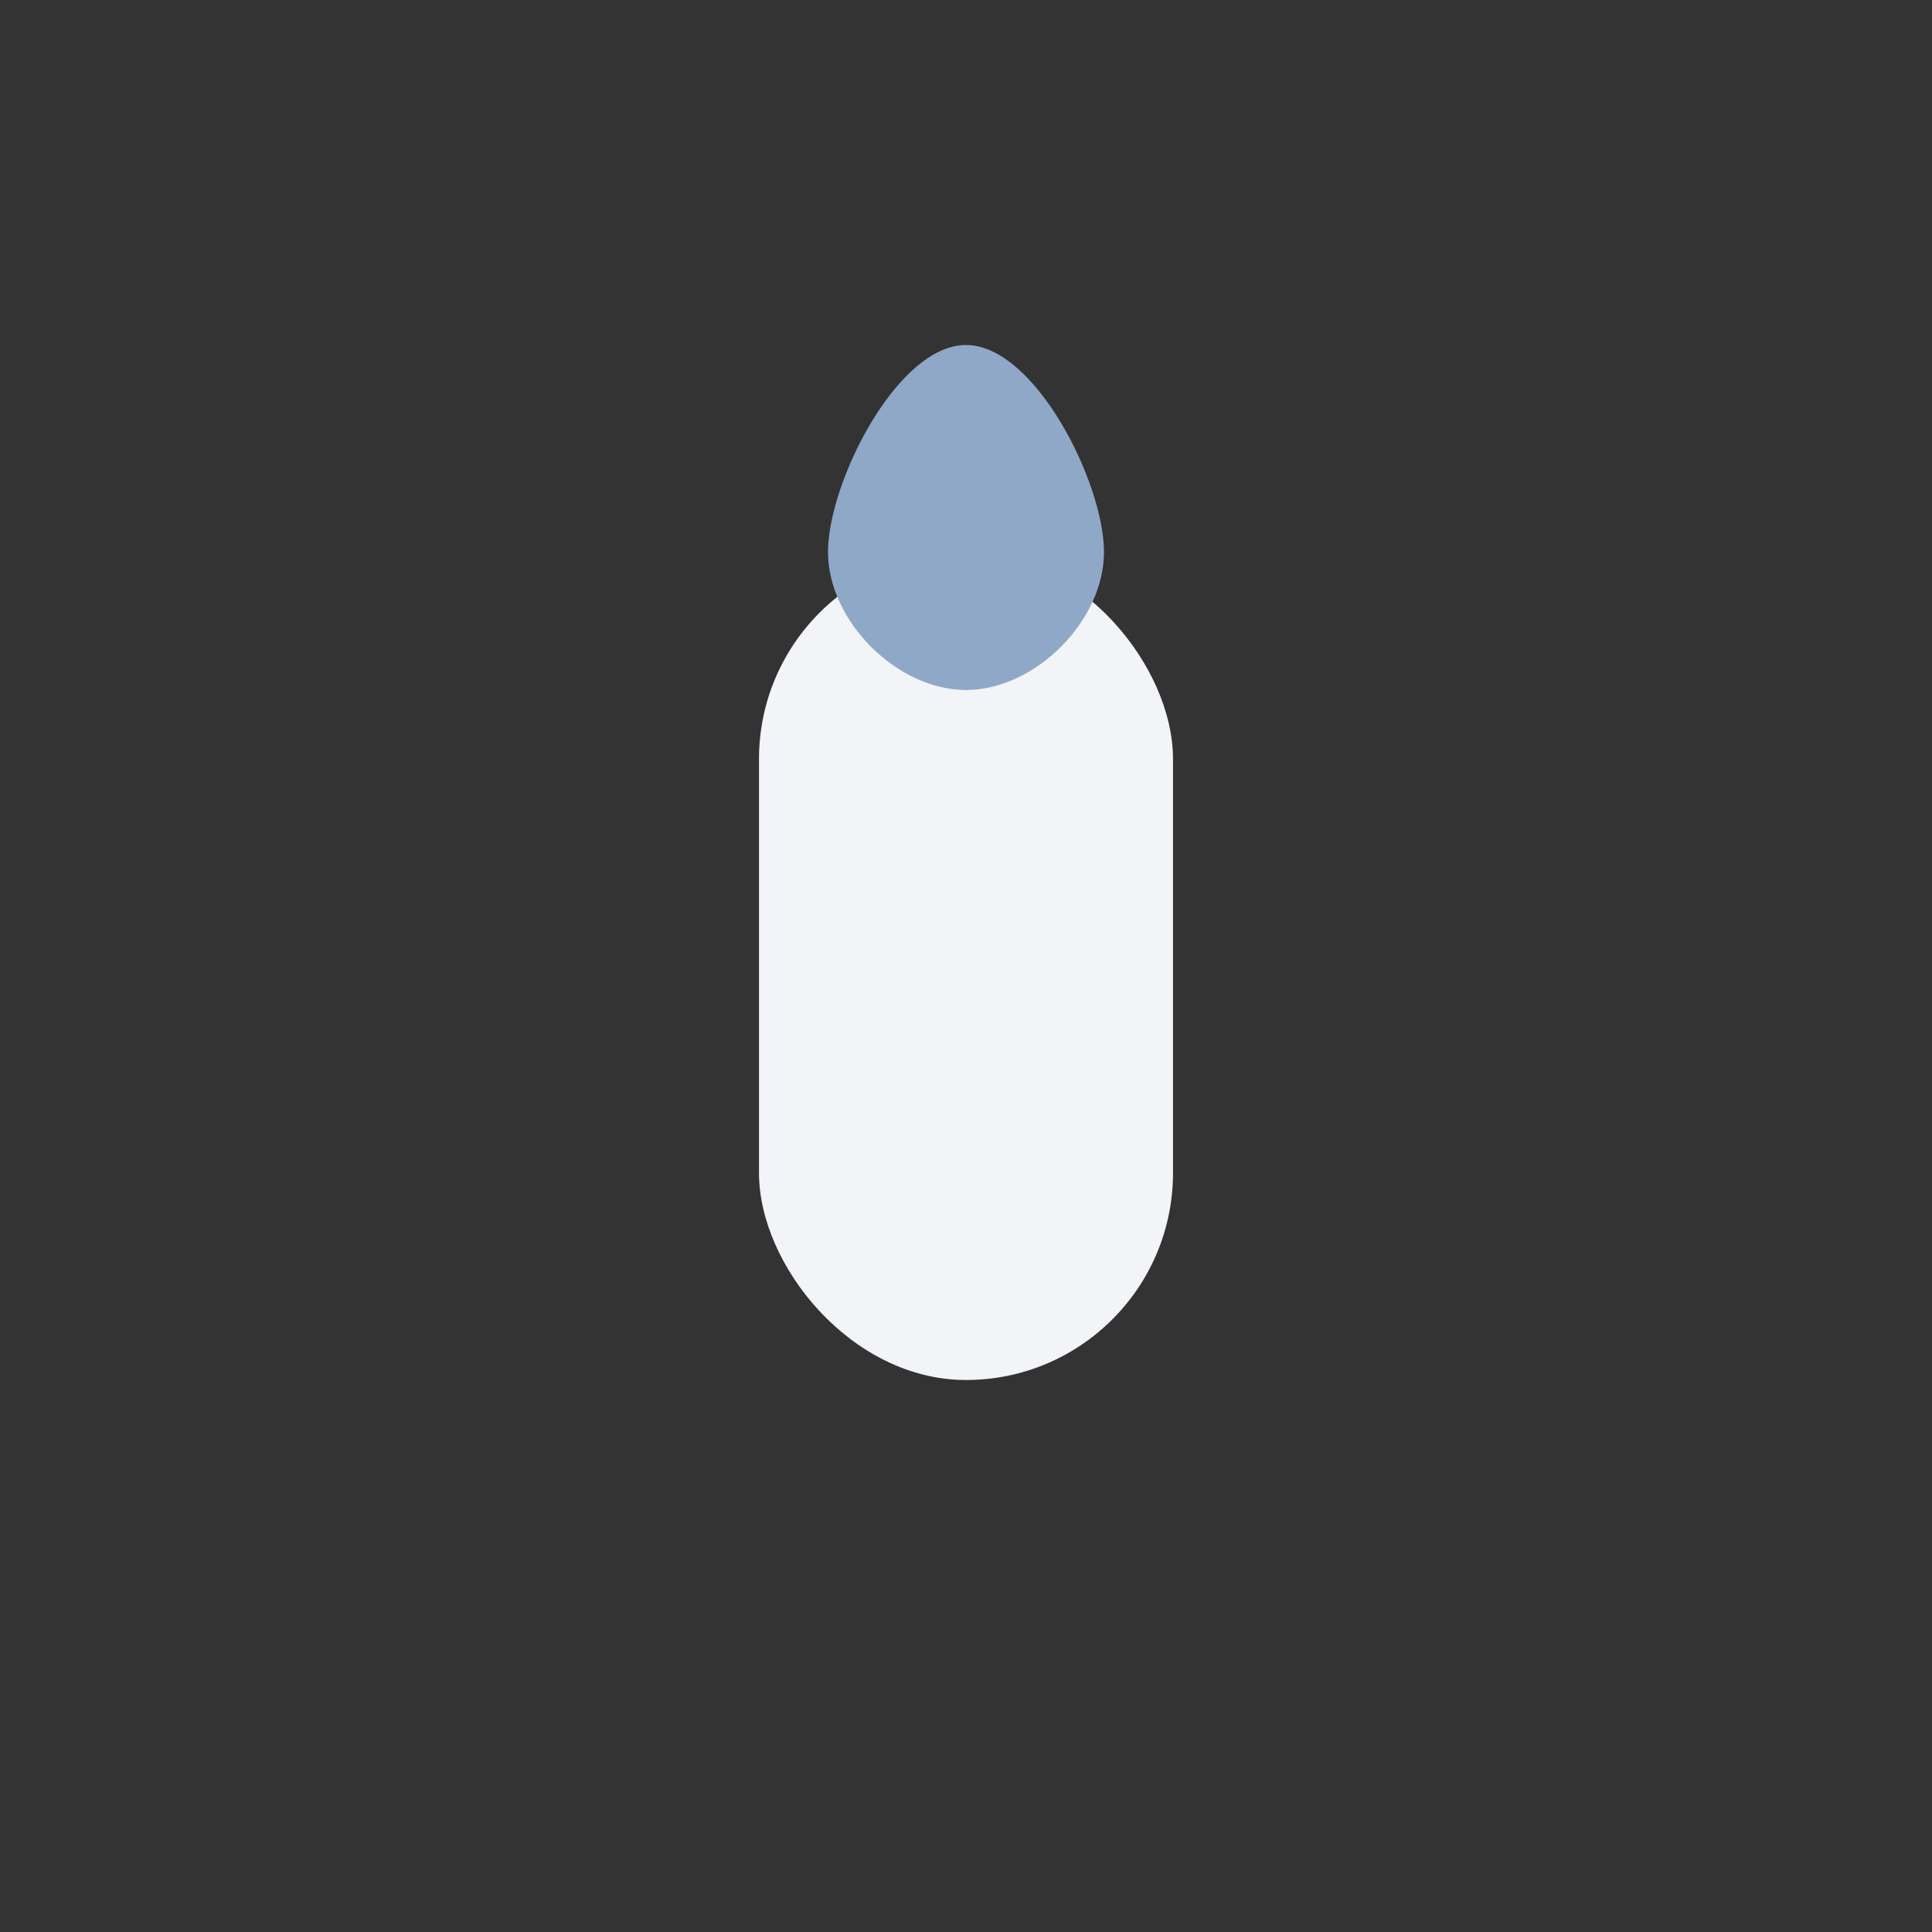 <?xml version="1.0" encoding="UTF-8"?>
<svg xmlns="http://www.w3.org/2000/svg" width="28" height="28" viewBox="0 0 28 28"><rect x="0" y="0" width="28" height="28" fill="#333333" stroke="none"/><rect x="11" y="8" width="6" height="12" rx="3" fill="#F3F4F7"/><path d="M14 5c1 0 2 2 2 3s-1 2-2 2-2-1-2-2 1-3 2-3z" fill="#8FA8C8"/></svg>